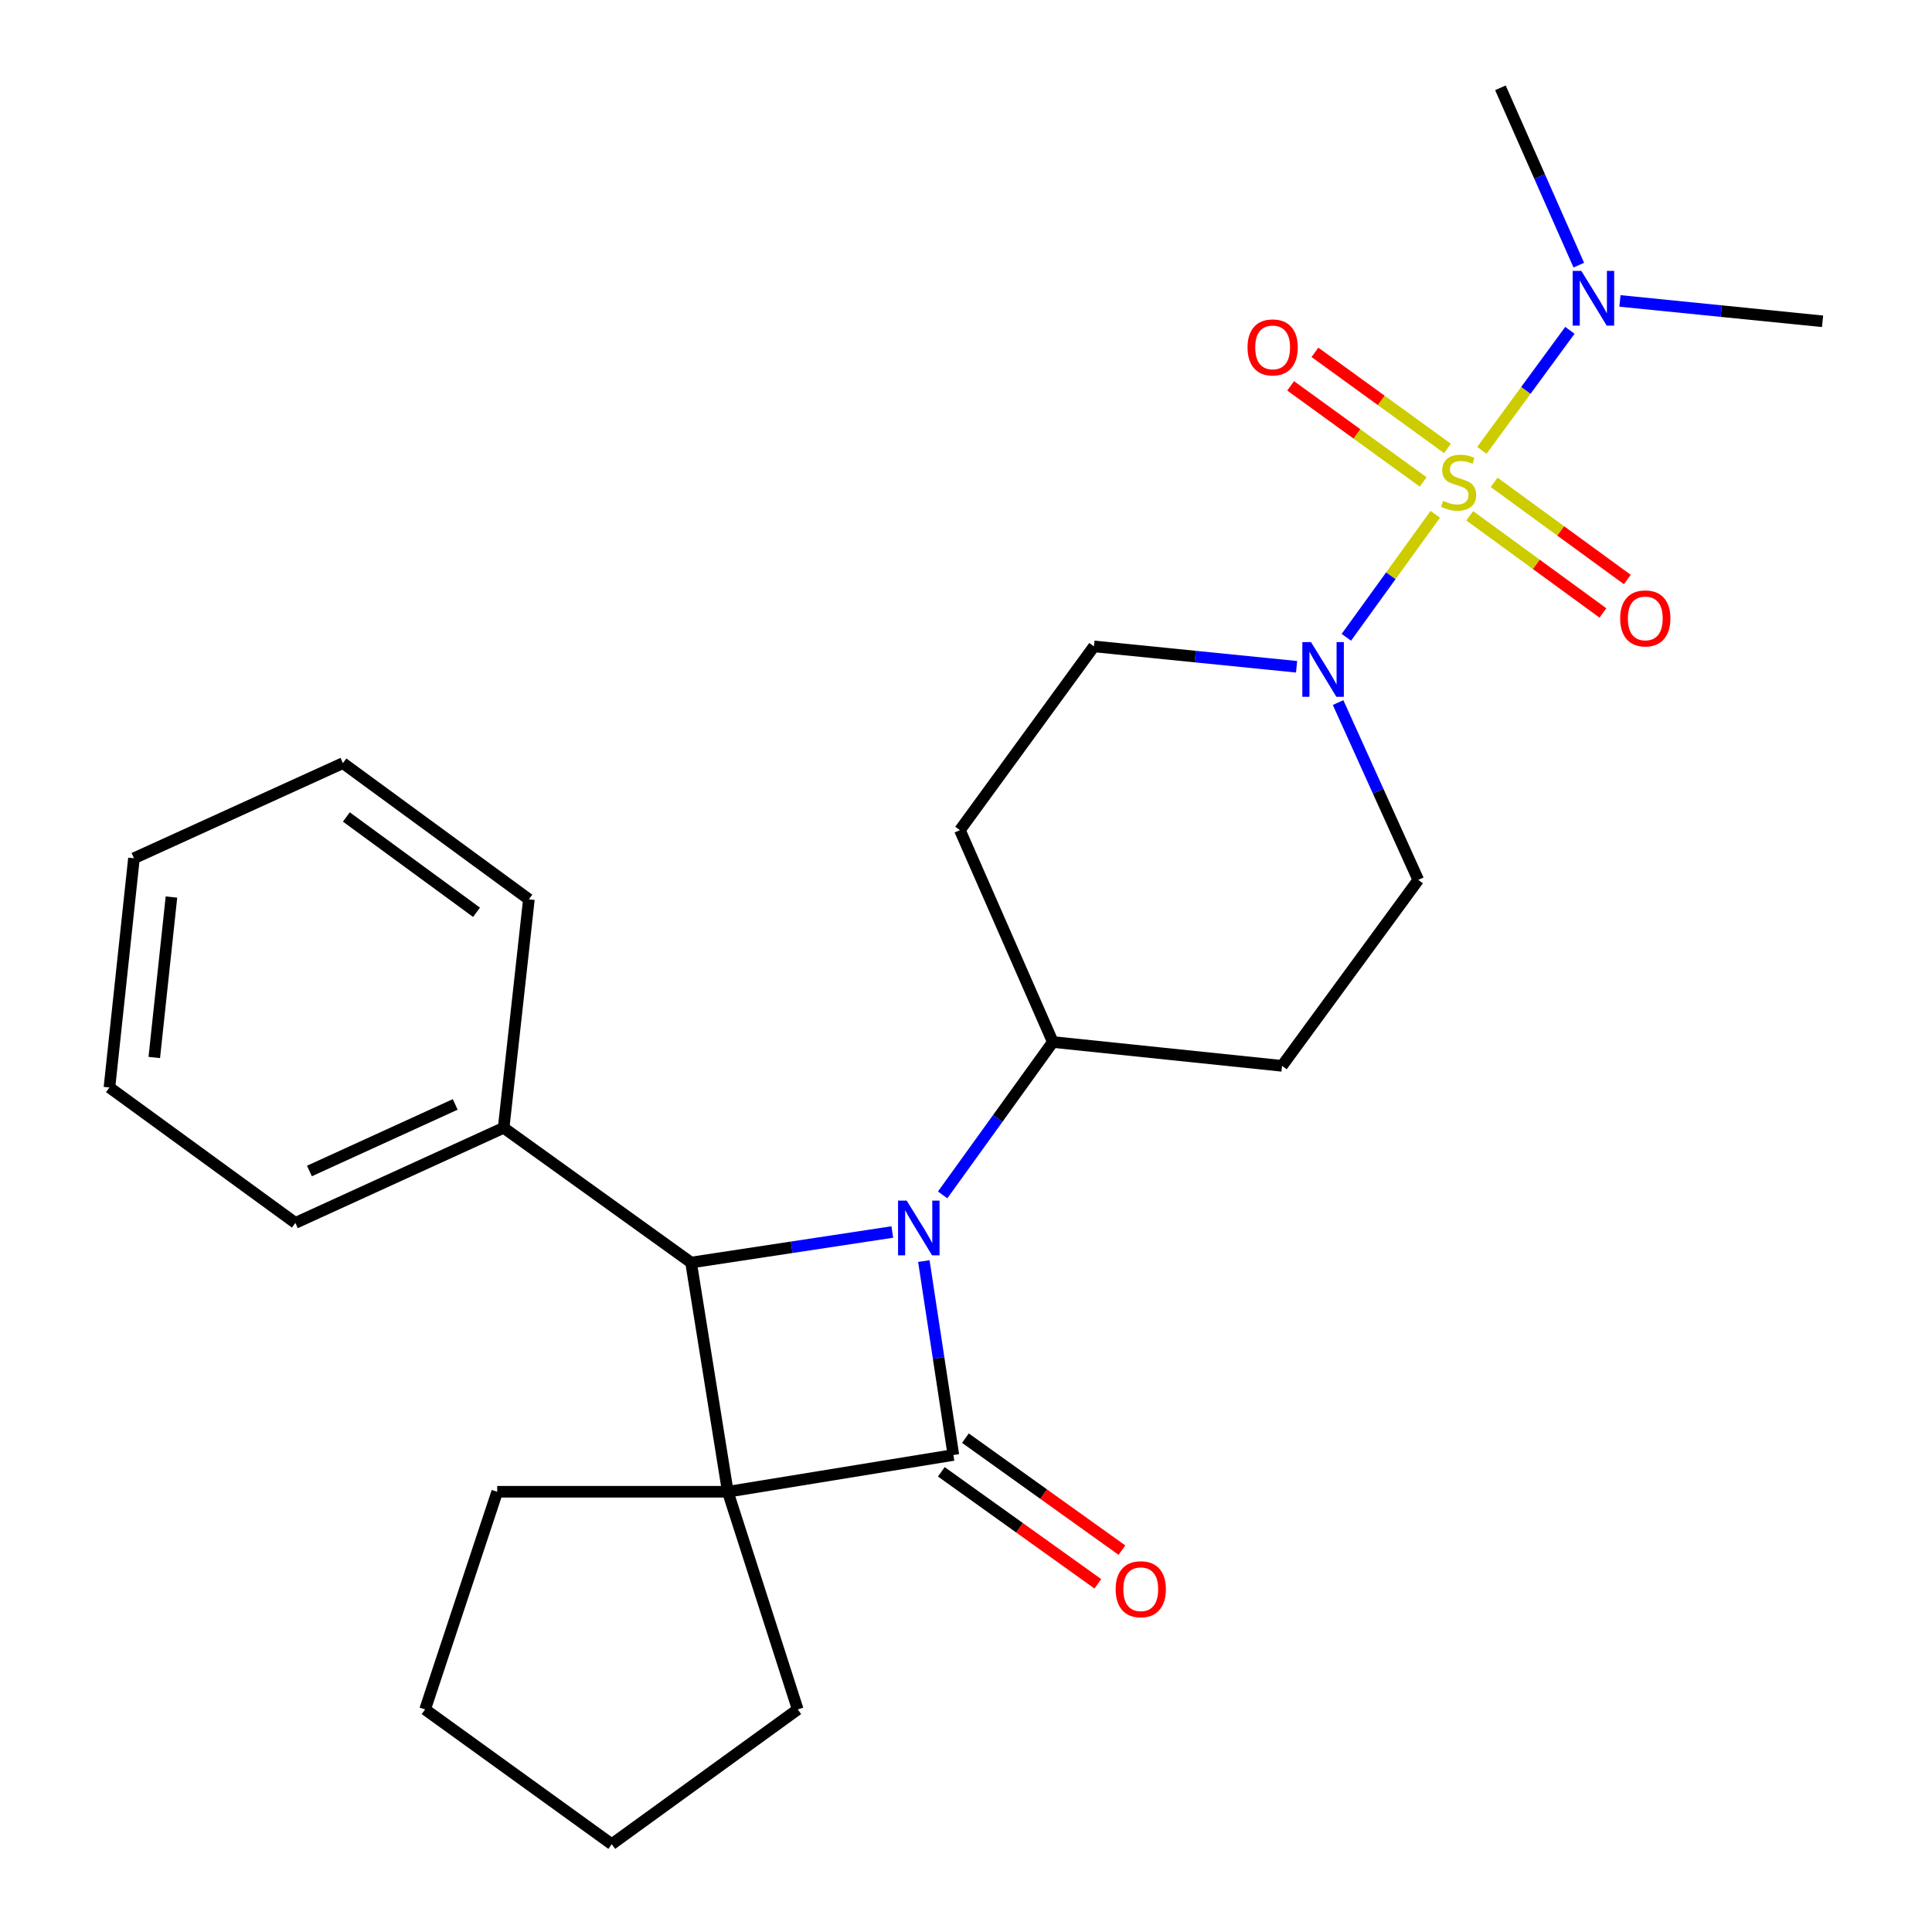 <?xml version='1.0' encoding='iso-8859-1'?>
<svg version='1.1' baseProfile='full'
              xmlns='http://www.w3.org/2000/svg'
                      xmlns:rdkit='http://www.rdkit.org/xml'
                      xmlns:xlink='http://www.w3.org/1999/xlink'
                  xml:space='preserve'
width='1000px' height='1000px' viewBox='0 0 1000 1000'>
<!-- END OF HEADER -->
<rect style='opacity:1.0;fill:#FFFFFF;stroke:none' width='1000' height='1000' x='0' y='0'> </rect>
<path class='bond-0' d='M 493.464,753.095 L 376.708,772.132' style='fill:none;fill-rule:evenodd;stroke:#000000;stroke-width:6px;stroke-linecap:butt;stroke-linejoin:miter;stroke-opacity:1' />
<path class='bond-1' d='M 493.464,753.095 L 485.822,702.914' style='fill:none;fill-rule:evenodd;stroke:#000000;stroke-width:6px;stroke-linecap:butt;stroke-linejoin:miter;stroke-opacity:1' />
<path class='bond-1' d='M 485.822,702.914 L 478.179,652.733' style='fill:none;fill-rule:evenodd;stroke:#0000FF;stroke-width:6px;stroke-linecap:butt;stroke-linejoin:miter;stroke-opacity:1' />
<path class='bond-9' d='M 487.229,761.809 L 527.734,790.795' style='fill:none;fill-rule:evenodd;stroke:#000000;stroke-width:6px;stroke-linecap:butt;stroke-linejoin:miter;stroke-opacity:1' />
<path class='bond-9' d='M 527.734,790.795 L 568.24,819.78' style='fill:none;fill-rule:evenodd;stroke:#FF0000;stroke-width:6px;stroke-linecap:butt;stroke-linejoin:miter;stroke-opacity:1' />
<path class='bond-9' d='M 499.699,744.382 L 540.205,773.368' style='fill:none;fill-rule:evenodd;stroke:#000000;stroke-width:6px;stroke-linecap:butt;stroke-linejoin:miter;stroke-opacity:1' />
<path class='bond-9' d='M 540.205,773.368 L 580.71,802.353' style='fill:none;fill-rule:evenodd;stroke:#FF0000;stroke-width:6px;stroke-linecap:butt;stroke-linejoin:miter;stroke-opacity:1' />
<path class='bond-15' d='M 376.708,772.132 L 412.901,884.792' style='fill:none;fill-rule:evenodd;stroke:#000000;stroke-width:6px;stroke-linecap:butt;stroke-linejoin:miter;stroke-opacity:1' />
<path class='bond-16' d='M 376.708,772.132 L 257.357,772.132' style='fill:none;fill-rule:evenodd;stroke:#000000;stroke-width:6px;stroke-linecap:butt;stroke-linejoin:miter;stroke-opacity:1' />
<path class='bond-26' d='M 376.708,772.132 L 357.696,653.495' style='fill:none;fill-rule:evenodd;stroke:#000000;stroke-width:6px;stroke-linecap:butt;stroke-linejoin:miter;stroke-opacity:1' />
<path class='bond-3' d='M 461.85,637.685 L 409.773,645.59' style='fill:none;fill-rule:evenodd;stroke:#0000FF;stroke-width:6px;stroke-linecap:butt;stroke-linejoin:miter;stroke-opacity:1' />
<path class='bond-3' d='M 409.773,645.59 L 357.696,653.495' style='fill:none;fill-rule:evenodd;stroke:#000000;stroke-width:6px;stroke-linecap:butt;stroke-linejoin:miter;stroke-opacity:1' />
<path class='bond-5' d='M 487.913,618.475 L 516.428,578.911' style='fill:none;fill-rule:evenodd;stroke:#0000FF;stroke-width:6px;stroke-linecap:butt;stroke-linejoin:miter;stroke-opacity:1' />
<path class='bond-5' d='M 516.428,578.911 L 544.943,539.347' style='fill:none;fill-rule:evenodd;stroke:#000000;stroke-width:6px;stroke-linecap:butt;stroke-linejoin:miter;stroke-opacity:1' />
<path class='bond-2' d='M 742.904,266.205 L 719.883,298.036' style='fill:none;fill-rule:evenodd;stroke:#CCCC00;stroke-width:6px;stroke-linecap:butt;stroke-linejoin:miter;stroke-opacity:1' />
<path class='bond-2' d='M 719.883,298.036 L 696.863,329.867' style='fill:none;fill-rule:evenodd;stroke:#0000FF;stroke-width:6px;stroke-linecap:butt;stroke-linejoin:miter;stroke-opacity:1' />
<path class='bond-6' d='M 767.006,233.111 L 789.792,202.044' style='fill:none;fill-rule:evenodd;stroke:#CCCC00;stroke-width:6px;stroke-linecap:butt;stroke-linejoin:miter;stroke-opacity:1' />
<path class='bond-6' d='M 789.792,202.044 L 812.578,170.977' style='fill:none;fill-rule:evenodd;stroke:#0000FF;stroke-width:6px;stroke-linecap:butt;stroke-linejoin:miter;stroke-opacity:1' />
<path class='bond-7' d='M 749.213,232.1 L 714.912,207.234' style='fill:none;fill-rule:evenodd;stroke:#CCCC00;stroke-width:6px;stroke-linecap:butt;stroke-linejoin:miter;stroke-opacity:1' />
<path class='bond-7' d='M 714.912,207.234 L 680.611,182.368' style='fill:none;fill-rule:evenodd;stroke:#FF0000;stroke-width:6px;stroke-linecap:butt;stroke-linejoin:miter;stroke-opacity:1' />
<path class='bond-7' d='M 736.635,249.45 L 702.334,224.584' style='fill:none;fill-rule:evenodd;stroke:#CCCC00;stroke-width:6px;stroke-linecap:butt;stroke-linejoin:miter;stroke-opacity:1' />
<path class='bond-7' d='M 702.334,224.584 L 668.033,199.719' style='fill:none;fill-rule:evenodd;stroke:#FF0000;stroke-width:6px;stroke-linecap:butt;stroke-linejoin:miter;stroke-opacity:1' />
<path class='bond-8' d='M 760.732,266.974 L 795.2,292.12' style='fill:none;fill-rule:evenodd;stroke:#CCCC00;stroke-width:6px;stroke-linecap:butt;stroke-linejoin:miter;stroke-opacity:1' />
<path class='bond-8' d='M 795.2,292.12 L 829.668,317.266' style='fill:none;fill-rule:evenodd;stroke:#FF0000;stroke-width:6px;stroke-linecap:butt;stroke-linejoin:miter;stroke-opacity:1' />
<path class='bond-8' d='M 773.362,249.662 L 807.83,274.808' style='fill:none;fill-rule:evenodd;stroke:#CCCC00;stroke-width:6px;stroke-linecap:butt;stroke-linejoin:miter;stroke-opacity:1' />
<path class='bond-8' d='M 807.83,274.808 L 842.298,299.954' style='fill:none;fill-rule:evenodd;stroke:#FF0000;stroke-width:6px;stroke-linecap:butt;stroke-linejoin:miter;stroke-opacity:1' />
<path class='bond-14' d='M 357.696,653.495 L 260.691,583.754' style='fill:none;fill-rule:evenodd;stroke:#000000;stroke-width:6px;stroke-linecap:butt;stroke-linejoin:miter;stroke-opacity:1' />
<path class='bond-4' d='M 692.586,363.653 L 713.34,409.54' style='fill:none;fill-rule:evenodd;stroke:#0000FF;stroke-width:6px;stroke-linecap:butt;stroke-linejoin:miter;stroke-opacity:1' />
<path class='bond-4' d='M 713.34,409.54 L 734.094,455.426' style='fill:none;fill-rule:evenodd;stroke:#000000;stroke-width:6px;stroke-linecap:butt;stroke-linejoin:miter;stroke-opacity:1' />
<path class='bond-28' d='M 671.11,345.125 L 618.664,339.85' style='fill:none;fill-rule:evenodd;stroke:#0000FF;stroke-width:6px;stroke-linecap:butt;stroke-linejoin:miter;stroke-opacity:1' />
<path class='bond-28' d='M 618.664,339.85 L 566.217,334.575' style='fill:none;fill-rule:evenodd;stroke:#000000;stroke-width:6px;stroke-linecap:butt;stroke-linejoin:miter;stroke-opacity:1' />
<path class='bond-10' d='M 544.943,539.347 L 496.845,429.687' style='fill:none;fill-rule:evenodd;stroke:#000000;stroke-width:6px;stroke-linecap:butt;stroke-linejoin:miter;stroke-opacity:1' />
<path class='bond-11' d='M 544.943,539.347 L 663.579,551.681' style='fill:none;fill-rule:evenodd;stroke:#000000;stroke-width:6px;stroke-linecap:butt;stroke-linejoin:miter;stroke-opacity:1' />
<path class='bond-17' d='M 838.474,155.756 L 890.914,161.031' style='fill:none;fill-rule:evenodd;stroke:#0000FF;stroke-width:6px;stroke-linecap:butt;stroke-linejoin:miter;stroke-opacity:1' />
<path class='bond-17' d='M 890.914,161.031 L 943.354,166.306' style='fill:none;fill-rule:evenodd;stroke:#000000;stroke-width:6px;stroke-linecap:butt;stroke-linejoin:miter;stroke-opacity:1' />
<path class='bond-18' d='M 817.181,137.239 L 796.9,91.347' style='fill:none;fill-rule:evenodd;stroke:#0000FF;stroke-width:6px;stroke-linecap:butt;stroke-linejoin:miter;stroke-opacity:1' />
<path class='bond-18' d='M 796.9,91.347 L 776.62,45.455' style='fill:none;fill-rule:evenodd;stroke:#000000;stroke-width:6px;stroke-linecap:butt;stroke-linejoin:miter;stroke-opacity:1' />
<path class='bond-13' d='M 496.845,429.687 L 566.217,334.575' style='fill:none;fill-rule:evenodd;stroke:#000000;stroke-width:6px;stroke-linecap:butt;stroke-linejoin:miter;stroke-opacity:1' />
<path class='bond-12' d='M 663.579,551.681 L 734.094,455.426' style='fill:none;fill-rule:evenodd;stroke:#000000;stroke-width:6px;stroke-linecap:butt;stroke-linejoin:miter;stroke-opacity:1' />
<path class='bond-19' d='M 260.691,583.754 L 152.888,632.983' style='fill:none;fill-rule:evenodd;stroke:#000000;stroke-width:6px;stroke-linecap:butt;stroke-linejoin:miter;stroke-opacity:1' />
<path class='bond-19' d='M 235.619,571.645 L 160.157,606.105' style='fill:none;fill-rule:evenodd;stroke:#000000;stroke-width:6px;stroke-linecap:butt;stroke-linejoin:miter;stroke-opacity:1' />
<path class='bond-20' d='M 260.691,583.754 L 273.751,465.486' style='fill:none;fill-rule:evenodd;stroke:#000000;stroke-width:6px;stroke-linecap:butt;stroke-linejoin:miter;stroke-opacity:1' />
<path class='bond-22' d='M 412.901,884.792 L 316.646,954.545' style='fill:none;fill-rule:evenodd;stroke:#000000;stroke-width:6px;stroke-linecap:butt;stroke-linejoin:miter;stroke-opacity:1' />
<path class='bond-21' d='M 257.357,772.132 L 220.034,884.792' style='fill:none;fill-rule:evenodd;stroke:#000000;stroke-width:6px;stroke-linecap:butt;stroke-linejoin:miter;stroke-opacity:1' />
<path class='bond-24' d='M 152.888,632.983 L 56.646,562.872' style='fill:none;fill-rule:evenodd;stroke:#000000;stroke-width:6px;stroke-linecap:butt;stroke-linejoin:miter;stroke-opacity:1' />
<path class='bond-23' d='M 273.751,465.486 L 177.497,394.995' style='fill:none;fill-rule:evenodd;stroke:#000000;stroke-width:6px;stroke-linecap:butt;stroke-linejoin:miter;stroke-opacity:1' />
<path class='bond-23' d='M 246.651,472.202 L 179.273,422.858' style='fill:none;fill-rule:evenodd;stroke:#000000;stroke-width:6px;stroke-linecap:butt;stroke-linejoin:miter;stroke-opacity:1' />
<path class='bond-27' d='M 220.034,884.792 L 316.646,954.545' style='fill:none;fill-rule:evenodd;stroke:#000000;stroke-width:6px;stroke-linecap:butt;stroke-linejoin:miter;stroke-opacity:1' />
<path class='bond-25' d='M 177.497,394.995 L 69.337,444.235' style='fill:none;fill-rule:evenodd;stroke:#000000;stroke-width:6px;stroke-linecap:butt;stroke-linejoin:miter;stroke-opacity:1' />
<path class='bond-29' d='M 56.646,562.872 L 69.337,444.235' style='fill:none;fill-rule:evenodd;stroke:#000000;stroke-width:6px;stroke-linecap:butt;stroke-linejoin:miter;stroke-opacity:1' />
<path class='bond-29' d='M 79.857,547.356 L 88.741,464.31' style='fill:none;fill-rule:evenodd;stroke:#000000;stroke-width:6px;stroke-linecap:butt;stroke-linejoin:miter;stroke-opacity:1' />
<path  class='atom-2' d='M 469.31 621.442
L 478.59 636.442
Q 479.51 637.922, 480.99 640.602
Q 482.47 643.282, 482.55 643.442
L 482.55 621.442
L 486.31 621.442
L 486.31 649.762
L 482.43 649.762
L 472.47 633.362
Q 471.31 631.442, 470.07 629.242
Q 468.87 627.042, 468.51 626.362
L 468.51 649.762
L 464.83 649.762
L 464.83 621.442
L 469.31 621.442
' fill='#0000FF'/>
<path  class='atom-3' d='M 746.976 259.232
Q 747.296 259.352, 748.616 259.912
Q 749.936 260.472, 751.376 260.832
Q 752.856 261.152, 754.296 261.152
Q 756.976 261.152, 758.536 259.872
Q 760.096 258.552, 760.096 256.272
Q 760.096 254.712, 759.296 253.752
Q 758.536 252.792, 757.336 252.272
Q 756.136 251.752, 754.136 251.152
Q 751.616 250.392, 750.096 249.672
Q 748.616 248.952, 747.536 247.432
Q 746.496 245.912, 746.496 243.352
Q 746.496 239.792, 748.896 237.592
Q 751.336 235.392, 756.136 235.392
Q 759.416 235.392, 763.136 236.952
L 762.216 240.032
Q 758.816 238.632, 756.256 238.632
Q 753.496 238.632, 751.976 239.792
Q 750.456 240.912, 750.496 242.872
Q 750.496 244.392, 751.256 245.312
Q 752.056 246.232, 753.176 246.752
Q 754.336 247.272, 756.256 247.872
Q 758.816 248.672, 760.336 249.472
Q 761.856 250.272, 762.936 251.912
Q 764.056 253.512, 764.056 256.272
Q 764.056 260.192, 761.416 262.312
Q 758.816 264.392, 754.456 264.392
Q 751.936 264.392, 750.016 263.832
Q 748.136 263.312, 745.896 262.392
L 746.976 259.232
' fill='#CCCC00'/>
<path  class='atom-5' d='M 678.57 332.345
L 687.85 347.345
Q 688.77 348.825, 690.25 351.505
Q 691.73 354.185, 691.81 354.345
L 691.81 332.345
L 695.57 332.345
L 695.57 360.665
L 691.69 360.665
L 681.73 344.265
Q 680.57 342.345, 679.33 340.145
Q 678.13 337.945, 677.77 337.265
L 677.77 360.665
L 674.09 360.665
L 674.09 332.345
L 678.57 332.345
' fill='#0000FF'/>
<path  class='atom-7' d='M 818.494 140.216
L 827.774 155.216
Q 828.694 156.696, 830.174 159.376
Q 831.654 162.056, 831.734 162.216
L 831.734 140.216
L 835.494 140.216
L 835.494 168.536
L 831.614 168.536
L 821.654 152.136
Q 820.494 150.216, 819.254 148.016
Q 818.054 145.816, 817.694 145.136
L 817.694 168.536
L 814.014 168.536
L 814.014 140.216
L 818.494 140.216
' fill='#0000FF'/>
<path  class='atom-8' d='M 645.722 179.815
Q 645.722 173.015, 649.082 169.215
Q 652.442 165.415, 658.722 165.415
Q 665.002 165.415, 668.362 169.215
Q 671.722 173.015, 671.722 179.815
Q 671.722 186.695, 668.322 190.615
Q 664.922 194.495, 658.722 194.495
Q 652.482 194.495, 649.082 190.615
Q 645.722 186.735, 645.722 179.815
M 658.722 191.295
Q 663.042 191.295, 665.362 188.415
Q 667.722 185.495, 667.722 179.815
Q 667.722 174.255, 665.362 171.455
Q 663.042 168.615, 658.722 168.615
Q 654.402 168.615, 652.042 171.415
Q 649.722 174.215, 649.722 179.815
Q 649.722 185.535, 652.042 188.415
Q 654.402 191.295, 658.722 191.295
' fill='#FF0000'/>
<path  class='atom-9' d='M 838.6 320.083
Q 838.6 313.283, 841.96 309.483
Q 845.32 305.683, 851.6 305.683
Q 857.88 305.683, 861.24 309.483
Q 864.6 313.283, 864.6 320.083
Q 864.6 326.963, 861.2 330.883
Q 857.8 334.763, 851.6 334.763
Q 845.36 334.763, 841.96 330.883
Q 838.6 327.003, 838.6 320.083
M 851.6 331.563
Q 855.92 331.563, 858.24 328.683
Q 860.6 325.763, 860.6 320.083
Q 860.6 314.523, 858.24 311.723
Q 855.92 308.883, 851.6 308.883
Q 847.28 308.883, 844.92 311.683
Q 842.6 314.483, 842.6 320.083
Q 842.6 325.803, 844.92 328.683
Q 847.28 331.563, 851.6 331.563
' fill='#FF0000'/>
<path  class='atom-10' d='M 577.457 822.583
Q 577.457 815.783, 580.817 811.983
Q 584.177 808.183, 590.457 808.183
Q 596.737 808.183, 600.097 811.983
Q 603.457 815.783, 603.457 822.583
Q 603.457 829.463, 600.057 833.383
Q 596.657 837.263, 590.457 837.263
Q 584.217 837.263, 580.817 833.383
Q 577.457 829.503, 577.457 822.583
M 590.457 834.063
Q 594.777 834.063, 597.097 831.183
Q 599.457 828.263, 599.457 822.583
Q 599.457 817.023, 597.097 814.223
Q 594.777 811.383, 590.457 811.383
Q 586.137 811.383, 583.777 814.183
Q 581.457 816.983, 581.457 822.583
Q 581.457 828.303, 583.777 831.183
Q 586.137 834.063, 590.457 834.063
' fill='#FF0000'/>
</svg>

